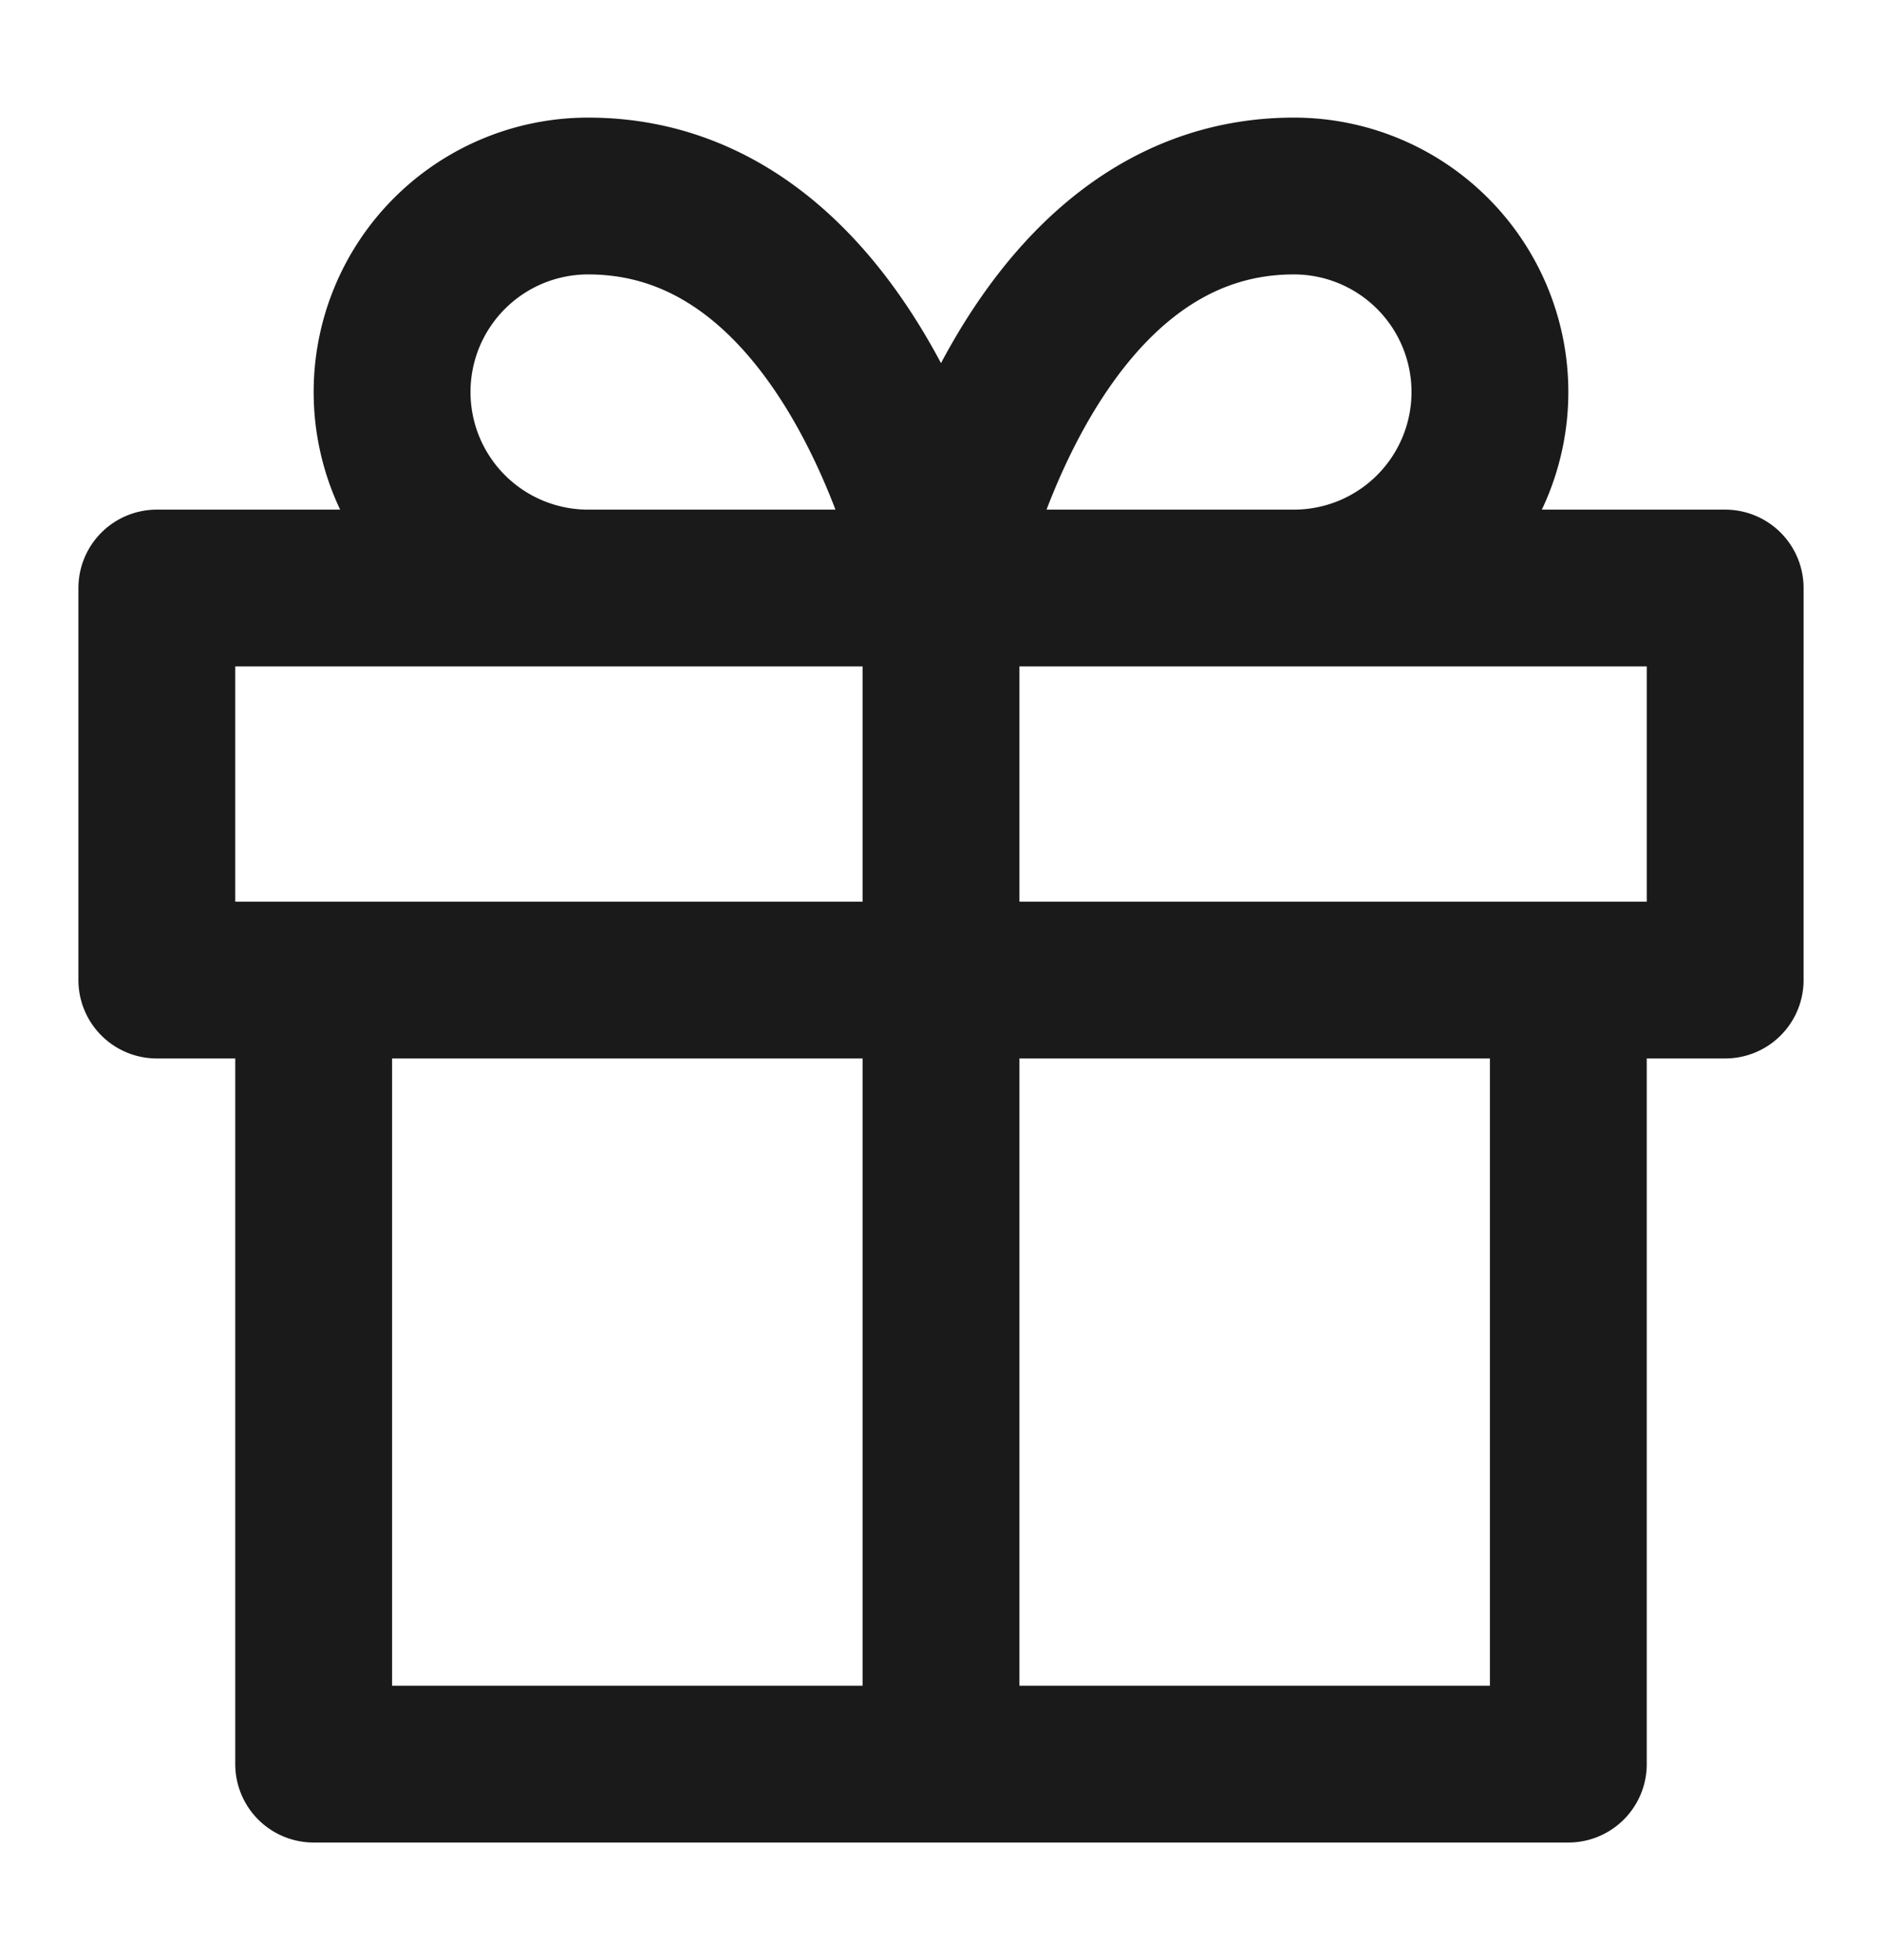 <svg xmlns="http://www.w3.org/2000/svg" width="24" height="25" fill="none" viewBox="0 0 24 25"><path stroke="#1A1A1A" stroke-linecap="round" stroke-linejoin="round" stroke-width="2" d="M20 12.5v10H4v-10m18-5H2v5h20zm-10 15v-15m0 0H7.5a2.5 2.5 0 1 1 0-5c3.5 0 4.5 5 4.5 5m0 0h4.5a2.5 2.5 0 0 0 0-5c-3.5 0-4.5 5-4.5 5"/></svg>